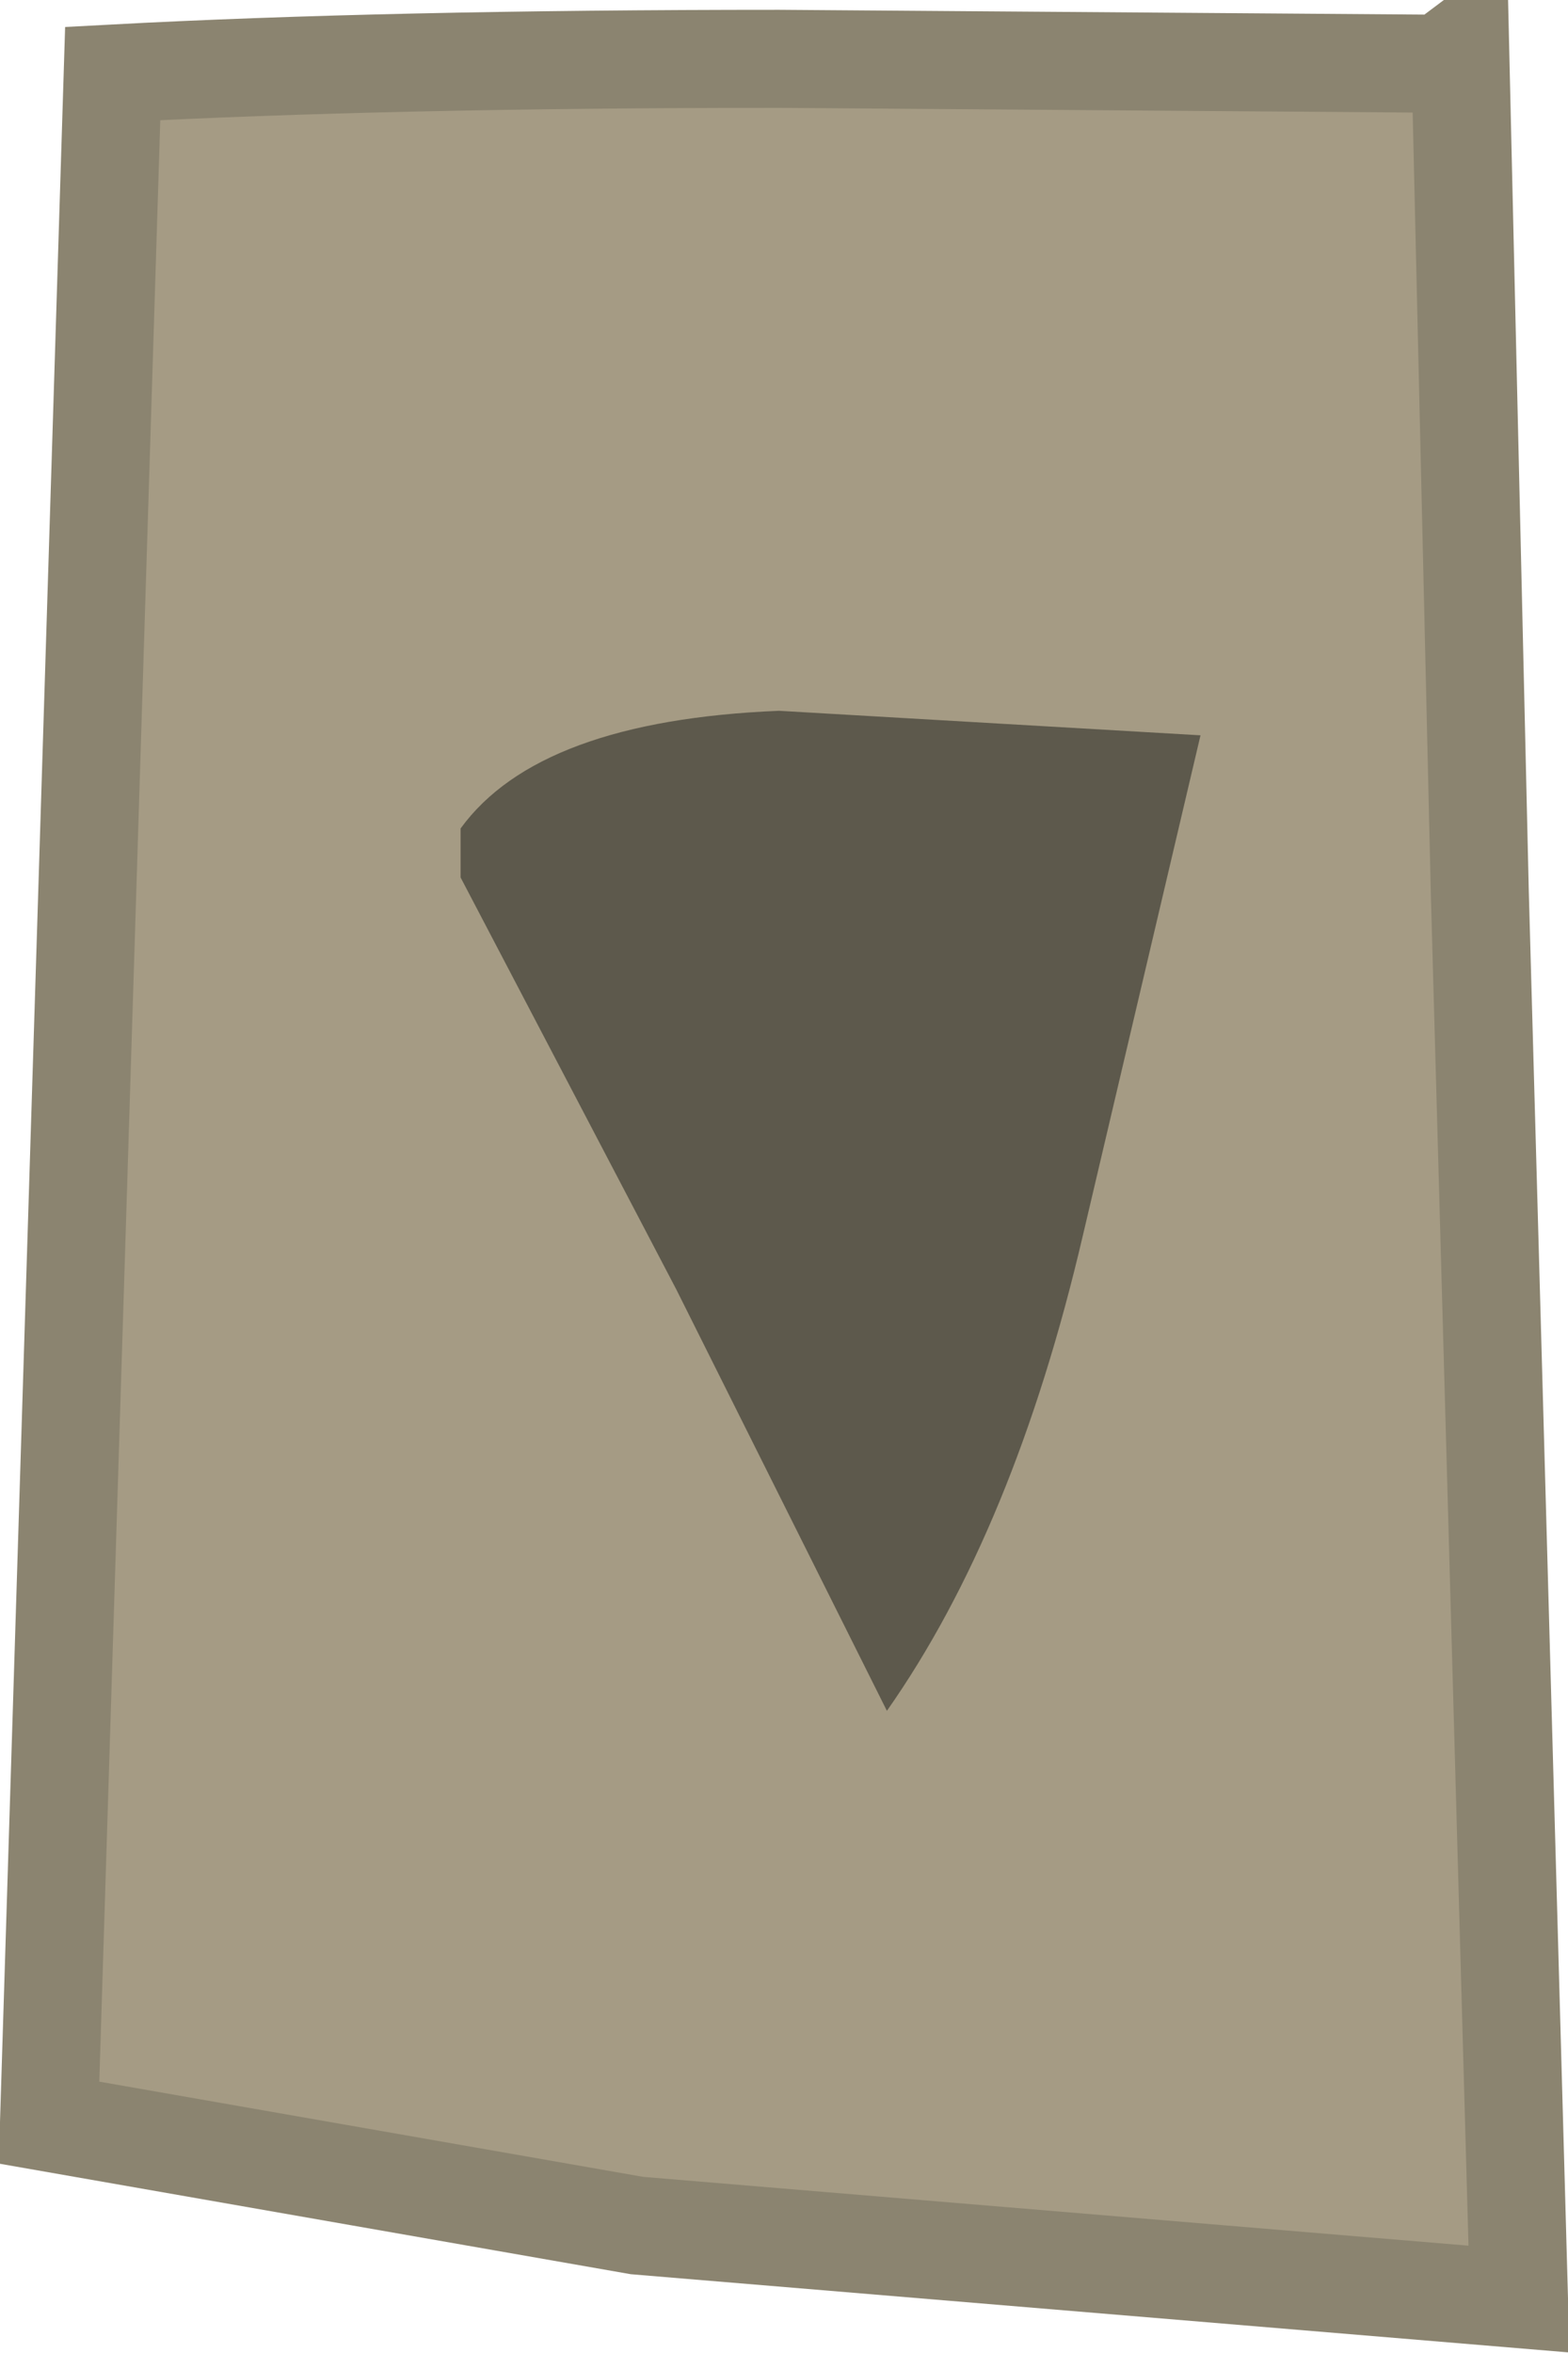 <?xml version="1.0" encoding="UTF-8" standalone="no"?>
<svg xmlns:xlink="http://www.w3.org/1999/xlink" height="24.0px" width="16.0px" xmlns="http://www.w3.org/2000/svg">
  <g transform="matrix(1.0, 0.0, 0.0, 1.0, 0.5, 0.5)">
    <path d="M14.4 0.0 L14.6 8.6 15.0 22.95 6.0 22.2 0.0 21.15 0.65 0.25 Q3.45 0.1 7.45 0.1 L14.2 0.15 14.4 0.0" fill="#a59b84" fill-rule="evenodd" stroke="none"/>
    <path d="M14.4 0.0 L14.6 8.6 15.0 22.95 6.0 22.2 0.0 21.15 0.65 0.25 Q3.45 0.1 7.45 0.1 L14.2 0.15 14.4 0.0 Z" fill="none" stroke="#8b8470" stroke-linecap="butt" stroke-linejoin="miter-clip" stroke-miterlimit="4.0" stroke-width="1.0"/>
    <path d="M4.2 8.45 L4.2 7.95 Q5.0 6.85 7.45 6.75 L11.75 7.0 10.55 12.1 Q9.85 15.1 8.55 16.95 L6.4 12.65 4.2 8.45" fill="#5d594c" fill-rule="evenodd" stroke="none"/>
  </g>
</svg>
